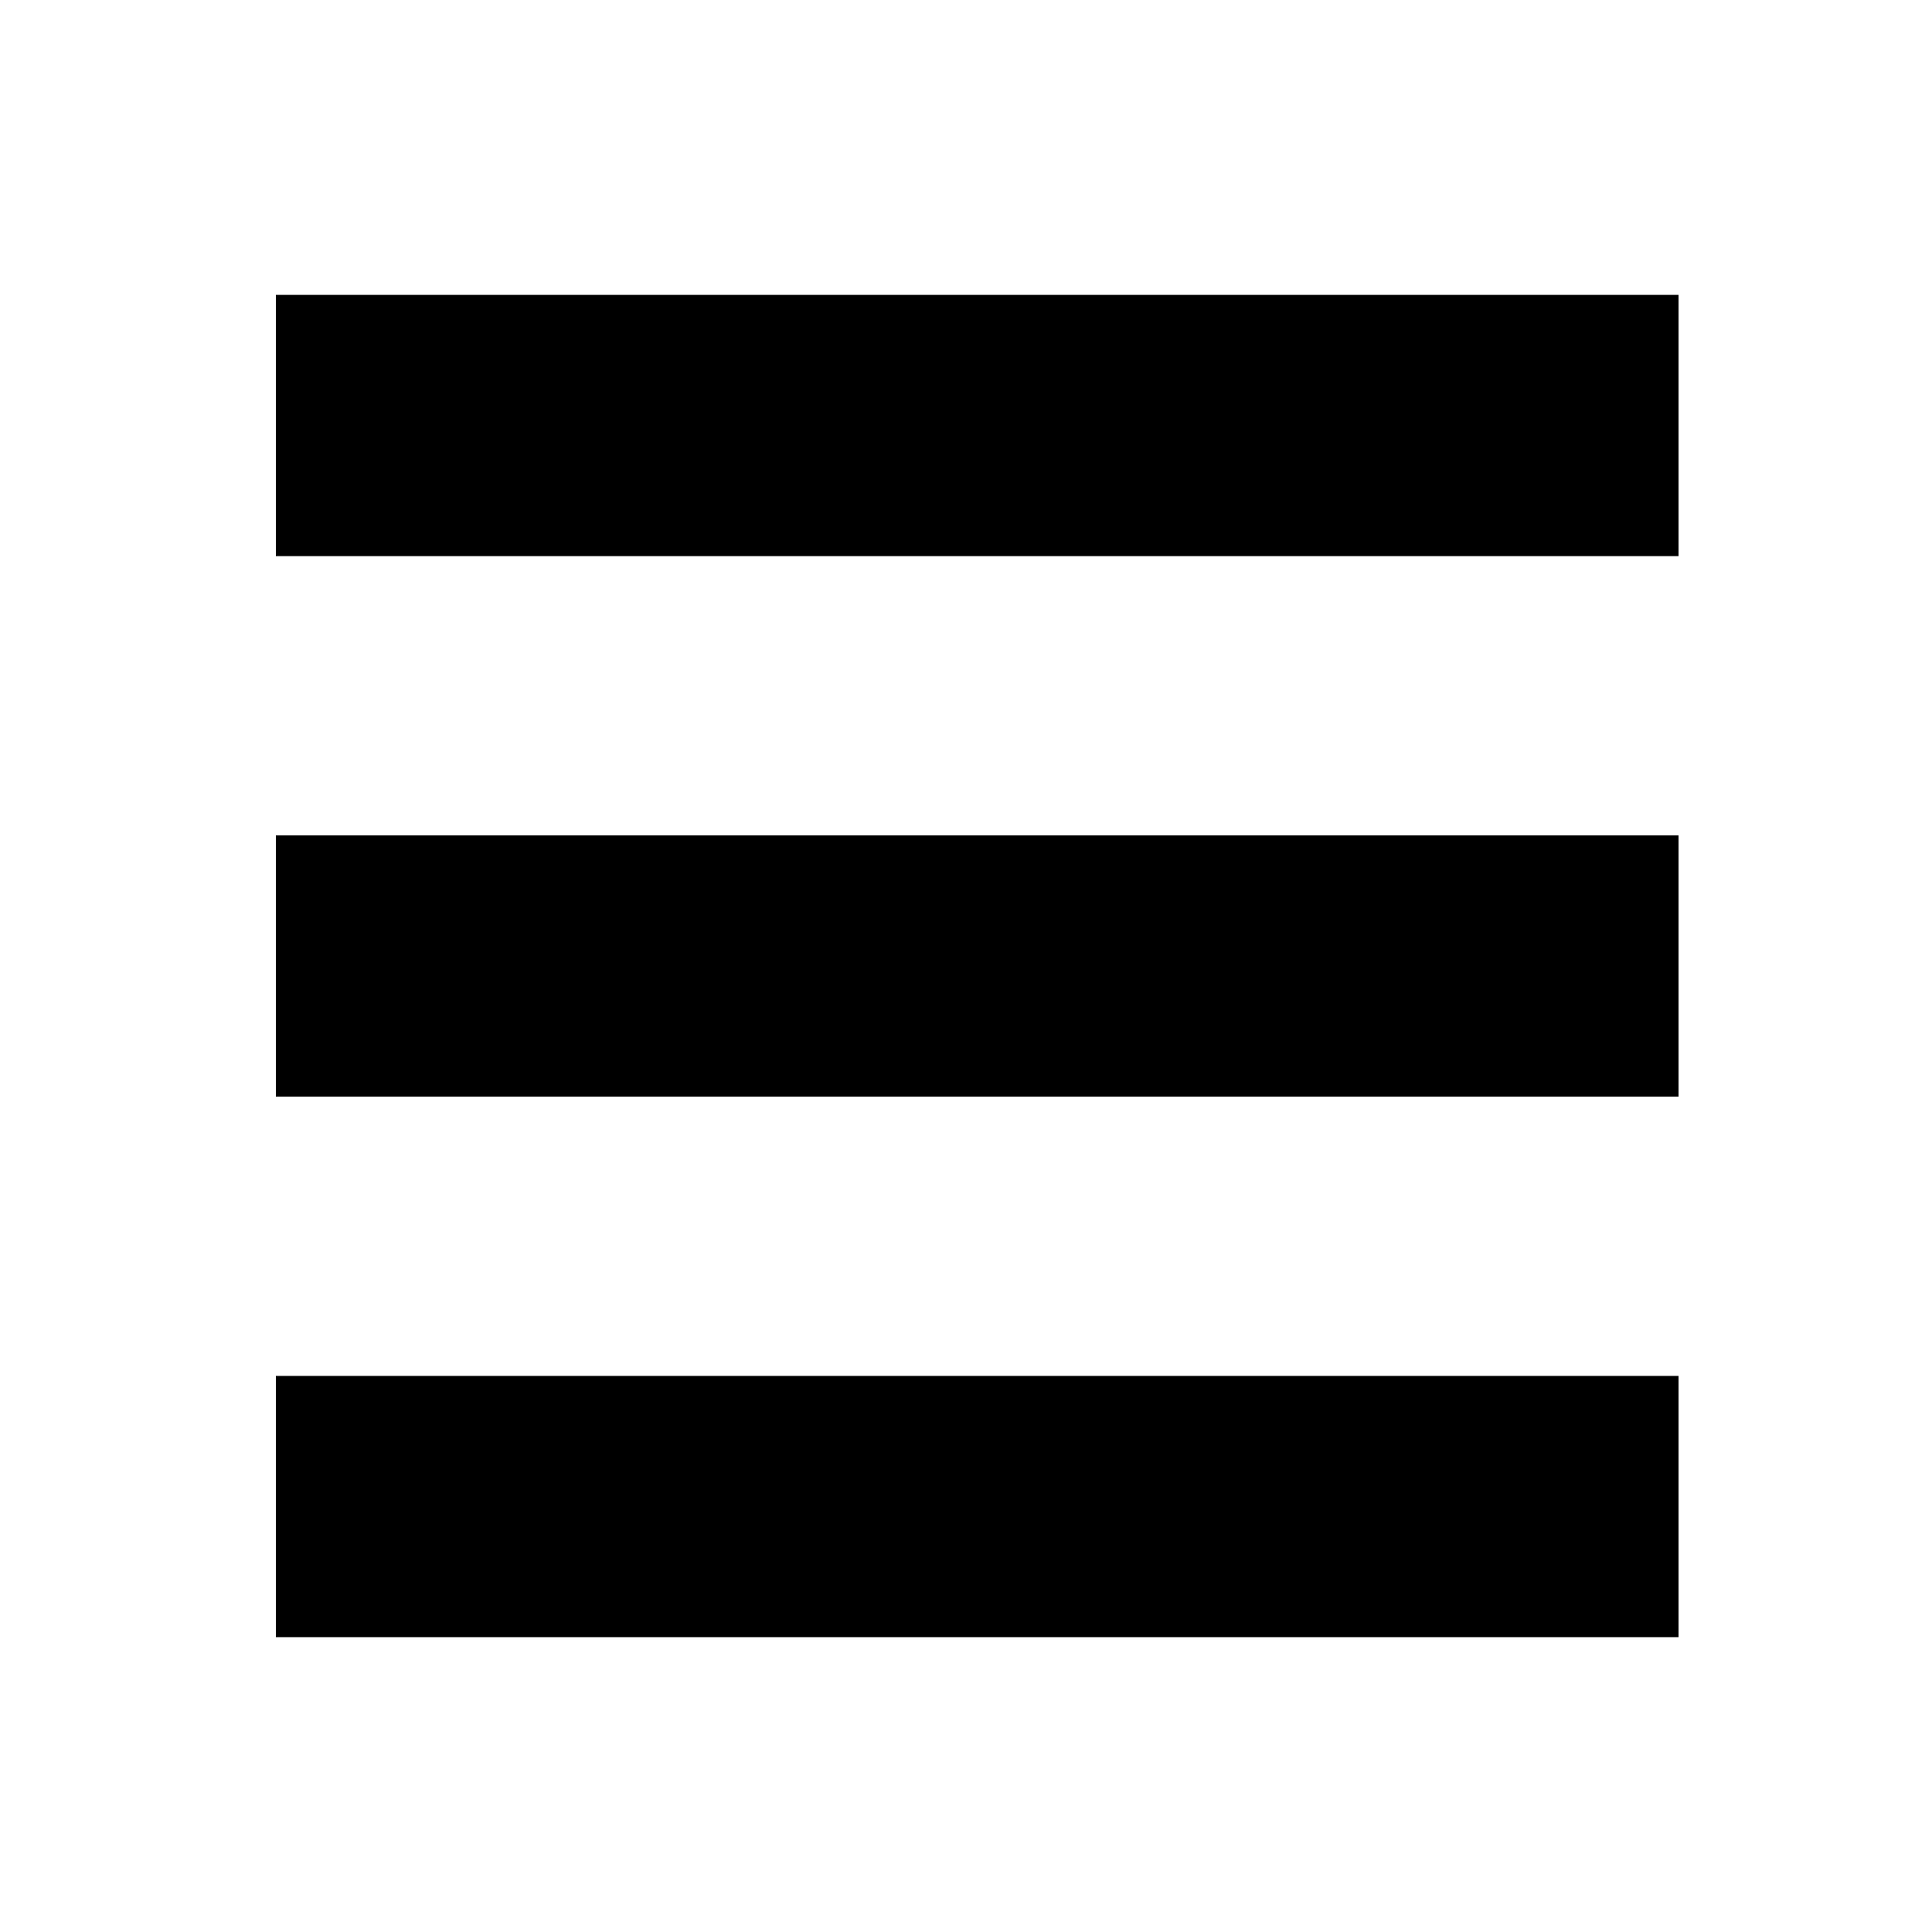 <?xml version="1.0" encoding="UTF-8" standalone="no"?>
<!-- Created with Inkscape (http://www.inkscape.org/) -->

<svg
   xmlns:dc="http://purl.org/dc/elements/1.1/"
   xmlns:cc="http://creativecommons.org/ns#"
   xmlns:rdf="http://www.w3.org/1999/02/22-rdf-syntax-ns#"
   xmlns:svg="http://www.w3.org/2000/svg"
   xmlns="http://www.w3.org/2000/svg"
   xmlns:sodipodi="http://sodipodi.sourceforge.net/DTD/sodipodi-0.dtd"
   xmlns:inkscape="http://www.inkscape.org/namespaces/inkscape"
   width="50"
   height="50"
   id="svg2"
   version="1.1"
   inkscape:version="0.48.4 r9939"
   sodipodi:docname="mobile_menu.svg">
  <defs
     id="defs4" />
  <sodipodi:namedview
     id="base"
     pagecolor="#ffffff"
     bordercolor="#666666"
     borderopacity="1.0"
     inkscape:pageopacity="0.0"
     inkscape:pageshadow="2"
     inkscape:zoom="11.2"
     inkscape:cx="15.787585"
     inkscape:cy="23.329513"
     inkscape:document-units="px"
     inkscape:current-layer="layer1"
     showgrid="false"
     inkscape:window-width="1637"
     inkscape:window-height="1026"
     inkscape:window-x="1963"
     inkscape:window-y="24"
     inkscape:window-maximized="1" />
  <g
     inkscape:label="Ebene 1"
     inkscape:groupmode="layer"
     id="layer1"
     transform="translate(0,-1002.362)">
    <rect
       style="fill:#000000;fill-opacity:1;stroke:#000000;stroke-width:1.011;stroke-linejoin:miter;stroke-miterlimit:4;stroke-opacity:1;stroke-dasharray:none;stroke-dashoffset:0"
       id="rect2985"
       width="35.29"
       height="5.75"
       x="7.645"
       y="1010.499" />
    <rect
       style="fill:#000000;fill-opacity:1;stroke:#000000;stroke-width:1.011;stroke-linejoin:miter;stroke-miterlimit:4;stroke-opacity:1;stroke-dasharray:none;stroke-dashoffset:0"
       id="rect2985-3"
       width="35.29"
       height="5.75"
       x="7.645"
       y="1024.487" />
    <rect
       style="fill:#000000;fill-opacity:1;stroke:#000000;stroke-width:1.011;stroke-linejoin:miter;stroke-miterlimit:4;stroke-opacity:1;stroke-dasharray:none;stroke-dashoffset:0"
       id="rect2985-6"
       width="35.29"
       height="5.75"
       x="7.645"
       y="1038.476" />
  </g>
</svg>
